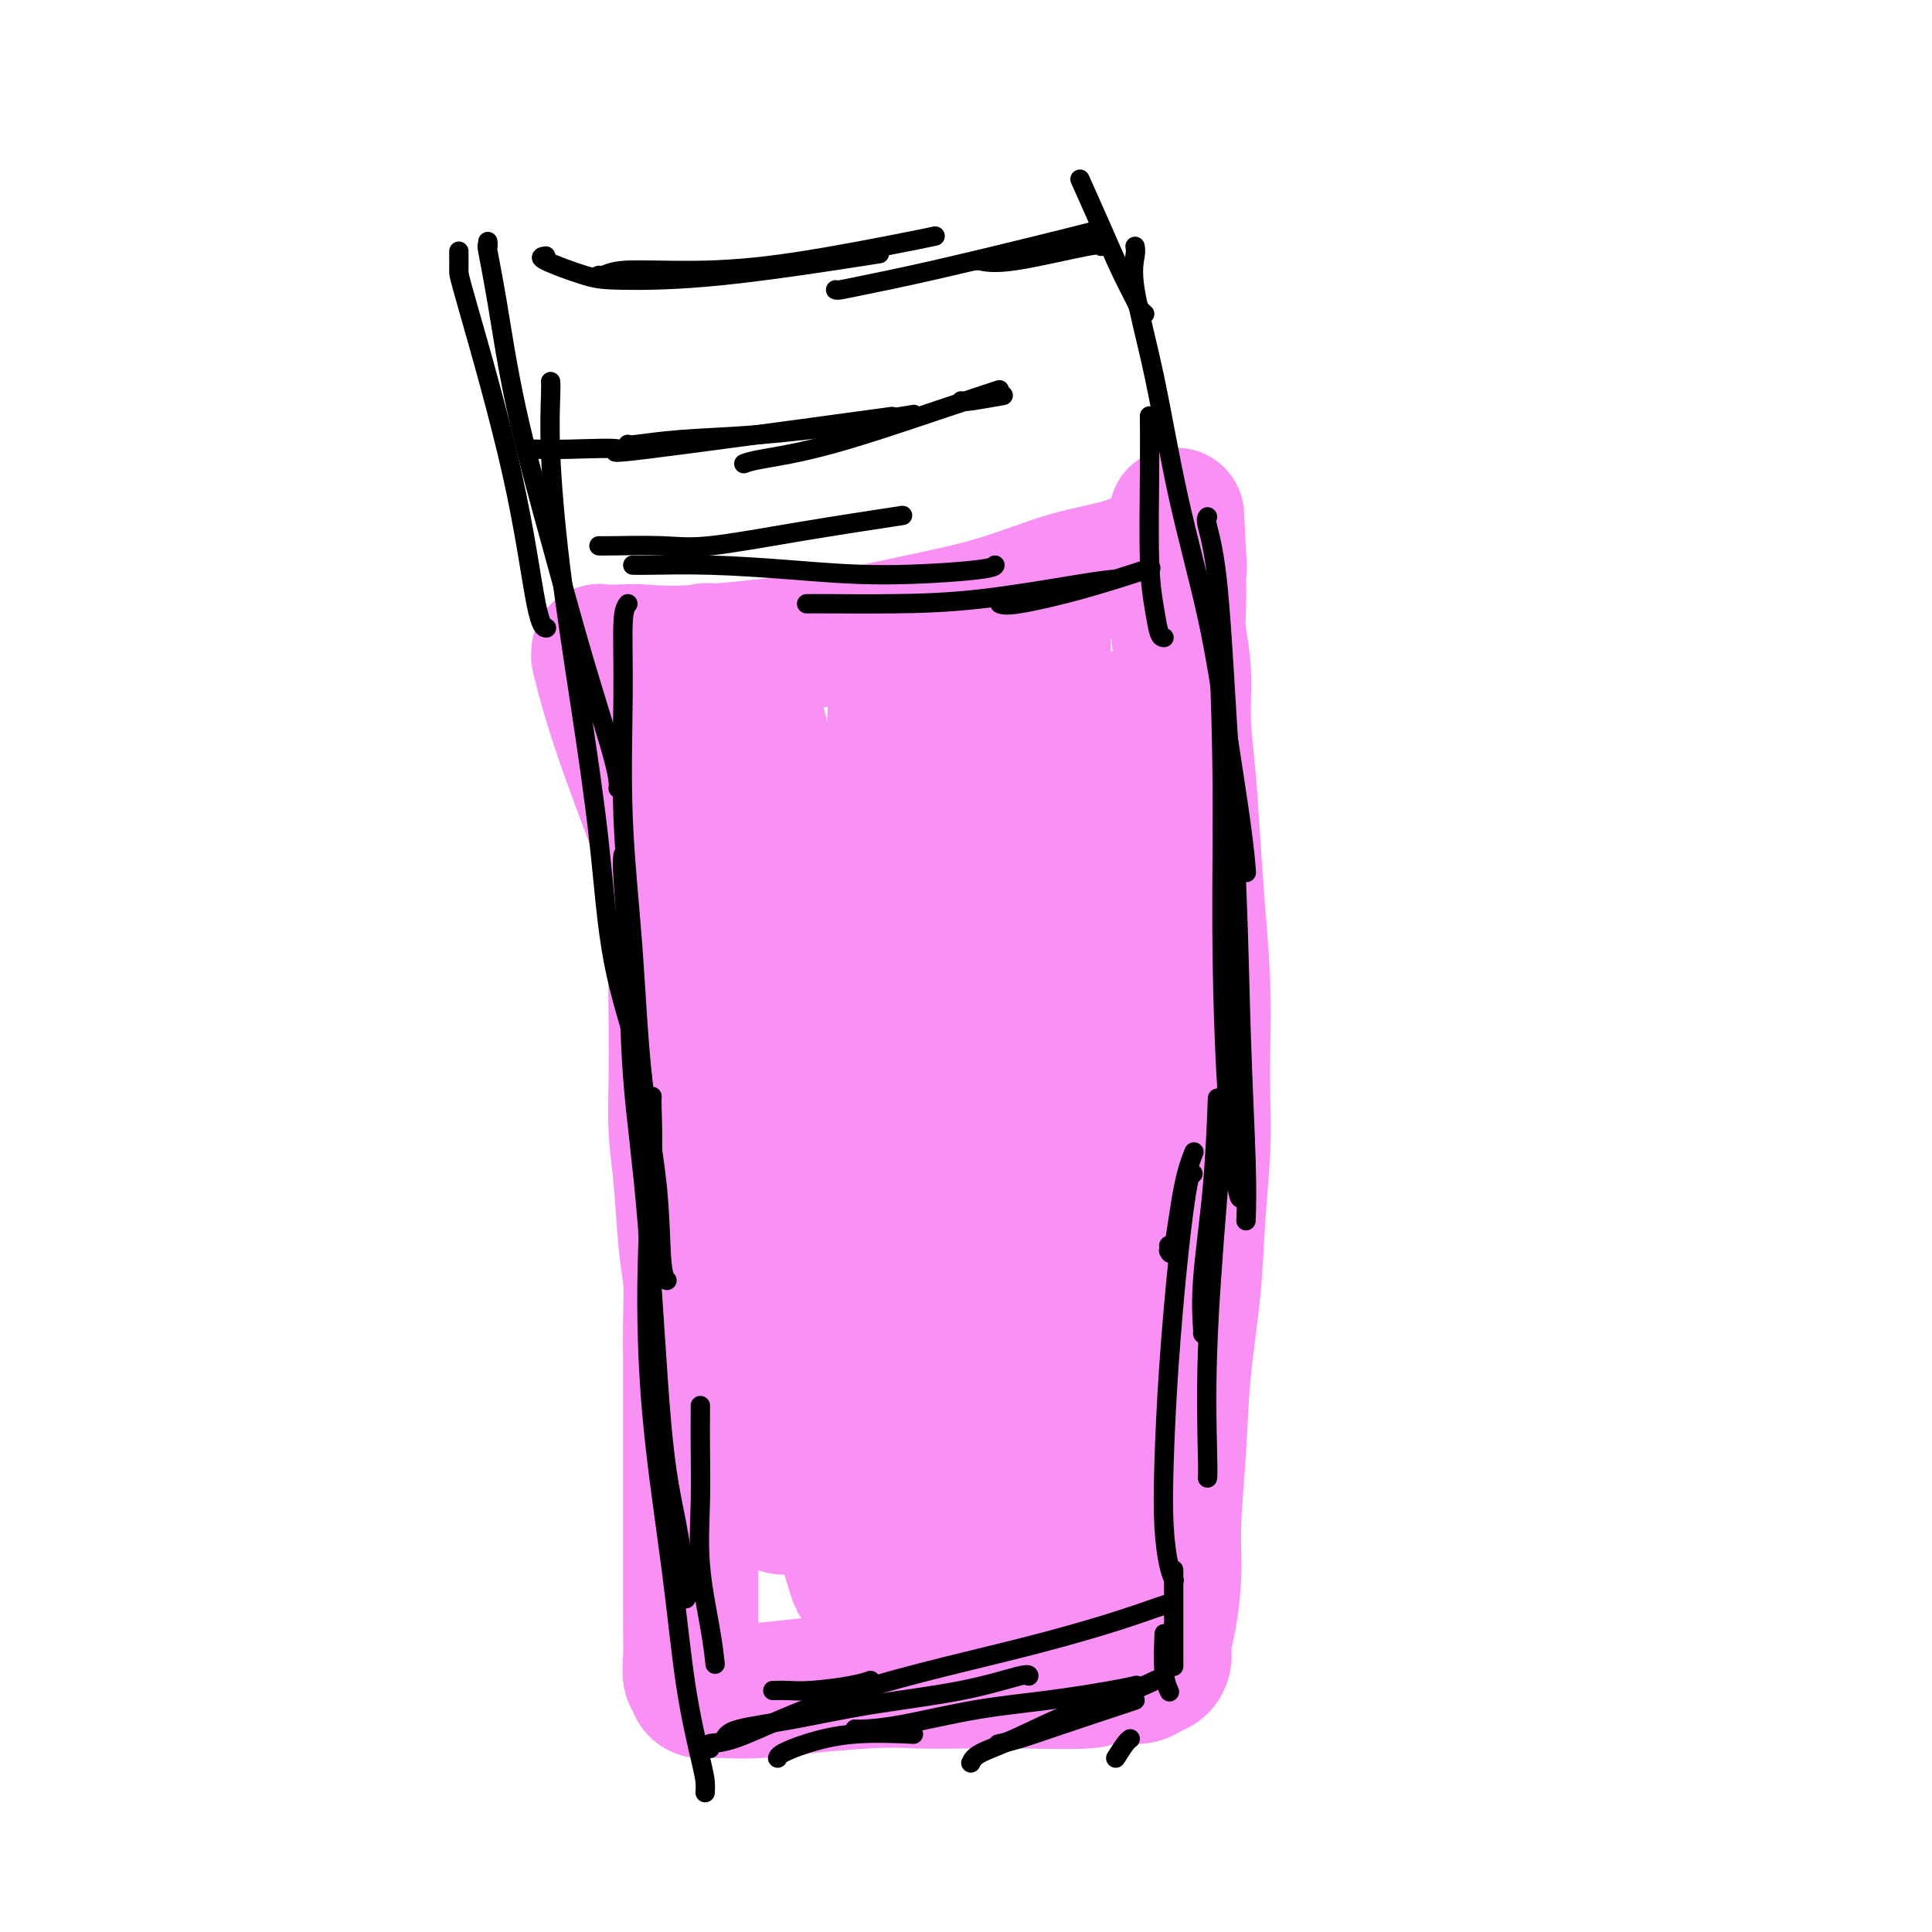 <svg viewBox='0 0 400 400' version='1.1' xmlns='http://www.w3.org/2000/svg' xmlns:xlink='http://www.w3.org/1999/xlink'><g fill='none' stroke='#F990F4' stroke-width='28' stroke-linecap='round' stroke-linejoin='round'><path d='M142,185c-0.022,-0.147 -0.044,-0.294 0,0c0.044,0.294 0.156,1.028 0,2c-0.156,0.972 -0.578,2.182 -1,3c-0.422,0.818 -0.842,1.243 -1,5c-0.158,3.757 -0.054,10.846 0,16c0.054,5.154 0.057,8.375 0,12c-0.057,3.625 -0.173,7.656 0,11c0.173,3.344 0.635,6.002 1,10c0.365,3.998 0.634,9.337 1,13c0.366,3.663 0.830,5.650 1,8c0.170,2.350 0.046,5.064 0,8c-0.046,2.936 -0.012,6.095 0,9c0.012,2.905 0.003,5.557 0,8c-0.003,2.443 -0.001,4.678 0,7c0.001,2.322 0.000,4.731 0,7c-0.000,2.269 -0.000,4.399 0,7c0.000,2.601 0.000,5.675 0,8c-0.000,2.325 -0.001,3.901 0,6c0.001,2.099 0.004,4.719 0,7c-0.004,2.281 -0.016,4.222 0,6c0.016,1.778 0.059,3.394 0,5c-0.059,1.606 -0.220,3.201 0,4c0.220,0.799 0.822,0.802 1,1c0.178,0.198 -0.067,0.590 0,1c0.067,0.410 0.445,0.839 1,1c0.555,0.161 1.287,0.054 2,0c0.713,-0.054 1.408,-0.056 3,0c1.592,0.056 4.083,0.169 7,0c2.917,-0.169 6.262,-0.620 10,-1c3.738,-0.380 7.869,-0.690 12,-1'/><path d='M179,348c7.186,-0.311 8.152,-0.087 11,0c2.848,0.087 7.577,0.037 11,0c3.423,-0.037 5.540,-0.062 10,0c4.460,0.062 11.264,0.210 14,0c2.736,-0.210 1.405,-0.776 2,-1c0.595,-0.224 3.116,-0.104 5,0c1.884,0.104 3.131,0.191 4,0c0.869,-0.191 1.360,-0.662 2,-1c0.640,-0.338 1.429,-0.544 2,-1c0.571,-0.456 0.923,-1.164 1,-2c0.077,-0.836 -0.120,-1.802 0,-3c0.120,-1.198 0.556,-2.629 1,-5c0.444,-2.371 0.896,-5.681 1,-9c0.104,-3.319 -0.141,-6.646 0,-11c0.141,-4.354 0.669,-9.735 1,-15c0.331,-5.265 0.467,-10.414 1,-16c0.533,-5.586 1.463,-11.608 2,-17c0.537,-5.392 0.681,-10.154 1,-15c0.319,-4.846 0.815,-9.778 1,-14c0.185,-4.222 0.061,-7.736 0,-11c-0.061,-3.264 -0.057,-6.279 0,-10c0.057,-3.721 0.169,-8.147 0,-13c-0.169,-4.853 -0.619,-10.133 -1,-15c-0.381,-4.867 -0.694,-9.322 -1,-14c-0.306,-4.678 -0.604,-9.580 -1,-14c-0.396,-4.420 -0.891,-8.360 -1,-12c-0.109,-3.640 0.167,-6.981 0,-10c-0.167,-3.019 -0.777,-5.716 -1,-8c-0.223,-2.284 -0.060,-4.153 0,-6c0.060,-1.847 0.017,-3.670 0,-5c-0.017,-1.330 -0.009,-2.165 0,-3'/><path d='M244,117c-0.782,-19.185 -0.237,-6.648 0,-2c0.237,4.648 0.167,1.406 0,0c-0.167,-1.406 -0.429,-0.978 -1,-1c-0.571,-0.022 -1.450,-0.494 -3,0c-1.550,0.494 -3.771,1.955 -7,3c-3.229,1.045 -7.465,1.675 -12,3c-4.535,1.325 -9.368,3.346 -15,5c-5.632,1.654 -12.063,2.940 -17,4c-4.937,1.060 -8.381,1.892 -16,3c-7.619,1.108 -19.415,2.492 -27,3c-7.585,0.508 -10.961,0.140 -13,0c-2.039,-0.140 -2.743,-0.054 -4,0c-1.257,0.054 -3.067,0.075 -4,0c-0.933,-0.075 -0.988,-0.245 -1,0c-0.012,0.245 0.021,0.906 0,1c-0.021,0.094 -0.095,-0.380 0,0c0.095,0.380 0.360,1.613 1,4c0.640,2.387 1.654,5.928 3,10c1.346,4.072 3.024,8.675 5,14c1.976,5.325 4.249,11.373 6,17c1.751,5.627 2.978,10.833 4,16c1.022,5.167 1.837,10.294 3,16c1.163,5.706 2.673,11.990 4,18c1.327,6.010 2.470,11.747 4,18c1.530,6.253 3.446,13.021 5,19c1.554,5.979 2.746,11.170 4,16c1.254,4.830 2.568,9.300 4,13c1.432,3.700 2.980,6.628 4,9c1.020,2.372 1.510,4.186 2,6'/><path d='M173,312c7.835,28.124 3.423,9.935 2,3c-1.423,-6.935 0.143,-2.616 1,0c0.857,2.616 1.006,3.531 1,-3c-0.006,-6.531 -0.166,-20.506 0,-26c0.166,-5.494 0.659,-2.508 0,-8c-0.659,-5.492 -2.468,-19.462 -4,-32c-1.532,-12.538 -2.786,-23.645 -4,-34c-1.214,-10.355 -2.387,-19.958 -4,-28c-1.613,-8.042 -3.665,-14.522 -5,-20c-1.335,-5.478 -1.955,-9.954 -3,-14c-1.045,-4.046 -2.517,-7.663 -4,-10c-1.483,-2.337 -2.977,-3.393 -4,-4c-1.023,-0.607 -1.573,-0.764 -2,-1c-0.427,-0.236 -0.730,-0.551 -1,0c-0.270,0.551 -0.507,1.968 -1,3c-0.493,1.032 -1.242,1.679 -1,10c0.242,8.321 1.474,24.315 2,32c0.526,7.685 0.346,7.059 3,20c2.654,12.941 8.141,39.447 10,50c1.859,10.553 0.089,5.152 1,9c0.911,3.848 4.502,16.943 7,26c2.498,9.057 3.902,14.074 6,19c2.098,4.926 4.891,9.760 7,14c2.109,4.240 3.535,7.887 5,10c1.465,2.113 2.970,2.692 4,3c1.030,0.308 1.586,0.346 2,-1c0.414,-1.346 0.685,-4.076 1,-8c0.315,-3.924 0.672,-9.041 1,-16c0.328,-6.959 0.627,-15.758 0,-27c-0.627,-11.242 -2.179,-24.926 -3,-38c-0.821,-13.074 -0.910,-25.537 -1,-38'/><path d='M189,203c-0.575,-21.580 -0.014,-24.029 0,-29c0.014,-4.971 -0.521,-12.462 -1,-18c-0.479,-5.538 -0.904,-9.122 -1,-12c-0.096,-2.878 0.136,-5.050 0,-7c-0.136,-1.950 -0.639,-3.680 -1,-1c-0.361,2.680 -0.581,9.768 -1,19c-0.419,9.232 -1.037,20.607 -1,34c0.037,13.393 0.729,28.803 2,43c1.271,14.197 3.121,27.181 5,39c1.879,11.819 3.789,22.473 6,31c2.211,8.527 4.725,14.927 7,20c2.275,5.073 4.310,8.821 6,11c1.690,2.179 3.034,2.791 4,3c0.966,0.209 1.555,0.014 2,-1c0.445,-1.014 0.745,-2.849 1,-8c0.255,-5.151 0.463,-13.619 0,-24c-0.463,-10.381 -1.599,-22.677 -2,-35c-0.401,-12.323 -0.068,-24.674 0,-36c0.068,-11.326 -0.129,-21.628 0,-31c0.129,-9.372 0.586,-17.813 1,-25c0.414,-7.187 0.787,-13.119 1,-18c0.213,-4.881 0.266,-8.713 0,-12c-0.266,-3.287 -0.852,-6.031 -1,-8c-0.148,-1.969 0.141,-3.162 0,-4c-0.141,-0.838 -0.713,-1.321 -1,-1c-0.287,0.321 -0.290,1.445 -1,6c-0.710,4.555 -2.129,12.540 -3,22c-0.871,9.460 -1.196,20.393 -1,32c0.196,11.607 0.913,23.888 2,35c1.087,11.112 2.543,21.056 4,31'/><path d='M216,259c1.632,15.686 2.710,21.902 4,28c1.290,6.098 2.790,12.079 4,16c1.210,3.921 2.131,5.780 3,6c0.869,0.220 1.686,-1.201 2,-5c0.314,-3.799 0.124,-9.977 0,-17c-0.124,-7.023 -0.183,-14.891 0,-24c0.183,-9.109 0.609,-19.458 1,-29c0.391,-9.542 0.746,-18.277 1,-26c0.254,-7.723 0.408,-14.433 1,-21c0.592,-6.567 1.624,-12.989 2,-18c0.376,-5.011 0.097,-8.610 0,-11c-0.097,-2.390 -0.010,-3.572 0,-5c0.010,-1.428 -0.056,-3.104 0,-4c0.056,-0.896 0.236,-1.012 0,0c-0.236,1.012 -0.886,3.153 -2,8c-1.114,4.847 -2.690,12.402 -4,20c-1.310,7.598 -2.354,15.240 -3,23c-0.646,7.760 -0.894,15.637 -1,23c-0.106,7.363 -0.069,14.212 0,21c0.069,6.788 0.169,13.514 0,19c-0.169,5.486 -0.609,9.733 -1,14c-0.391,4.267 -0.734,8.553 -1,11c-0.266,2.447 -0.457,3.054 -1,5c-0.543,1.946 -1.440,5.232 -2,7c-0.560,1.768 -0.783,2.020 -2,4c-1.217,1.980 -3.428,5.688 -5,8c-1.572,2.312 -2.504,3.228 -4,4c-1.496,0.772 -3.557,1.400 -5,2c-1.443,0.600 -2.270,1.171 -4,1c-1.730,-0.171 -4.365,-1.086 -7,-2'/><path d='M192,317c-4.232,-0.420 -6.811,-1.970 -9,-3c-2.189,-1.030 -3.987,-1.540 -7,-2c-3.013,-0.460 -7.241,-0.869 -9,-1c-1.759,-0.131 -1.049,0.018 -1,0c0.049,-0.018 -0.561,-0.201 -1,0c-0.439,0.201 -0.705,0.786 -1,1c-0.295,0.214 -0.618,0.058 -1,0c-0.382,-0.058 -0.823,-0.016 -1,0c-0.177,0.016 -0.088,0.008 0,0'/></g>
<g fill='none' stroke='#000000' stroke-width='4' stroke-linecap='round' stroke-linejoin='round'><path d='M95,52c-0.003,0.105 -0.005,0.210 0,1c0.005,0.790 0.019,2.264 0,3c-0.019,0.736 -0.071,0.733 2,8c2.071,7.267 6.267,21.804 9,34c2.733,12.196 4.005,22.053 5,27c0.995,4.947 1.713,4.985 2,5c0.287,0.015 0.144,0.008 0,0'/><path d='M101,50c0.040,0.511 0.080,1.023 0,1c-0.080,-0.023 -0.282,-0.580 0,1c0.282,1.580 1.046,5.297 2,11c0.954,5.703 2.098,13.392 4,22c1.902,8.608 4.562,18.135 7,27c2.438,8.865 4.653,17.067 7,25c2.347,7.933 4.824,15.597 6,20c1.176,4.403 1.050,5.544 1,6c-0.050,0.456 -0.025,0.228 0,0'/><path d='M114,79c0.036,0.431 0.072,0.861 0,3c-0.072,2.139 -0.251,5.986 0,12c0.251,6.014 0.933,14.193 2,23c1.067,8.807 2.521,18.241 4,28c1.479,9.759 2.985,19.841 4,29c1.015,9.159 1.540,17.393 3,25c1.460,7.607 3.855,14.586 5,19c1.145,4.414 1.042,6.261 1,7c-0.042,0.739 -0.021,0.369 0,0'/><path d='M130,125c-0.436,0.579 -0.872,1.159 -1,4c-0.128,2.841 0.053,7.945 0,15c-0.053,7.055 -0.341,16.061 0,25c0.341,8.939 1.310,17.810 2,27c0.690,9.190 1.099,18.697 2,27c0.901,8.303 2.293,15.401 3,22c0.707,6.599 0.729,12.700 1,16c0.271,3.300 0.792,3.800 1,4c0.208,0.200 0.104,0.100 0,0'/><path d='M129,177c-0.102,0.898 -0.204,1.795 0,5c0.204,3.205 0.715,8.716 1,16c0.285,7.284 0.343,16.340 1,25c0.657,8.660 1.913,16.923 3,30c1.087,13.077 2.004,30.968 3,42c0.996,11.032 2.071,15.204 3,20c0.929,4.796 1.712,10.214 2,13c0.288,2.786 0.082,2.939 0,3c-0.082,0.061 -0.041,0.031 0,0'/><path d='M135,227c-0.031,0.504 -0.062,1.007 0,3c0.062,1.993 0.218,5.474 0,11c-0.218,5.526 -0.808,13.097 -1,22c-0.192,8.903 0.015,19.137 1,30c0.985,10.863 2.747,22.354 4,32c1.253,9.646 1.996,17.447 3,24c1.004,6.553 2.269,11.860 3,15c0.731,3.140 0.928,4.115 1,5c0.072,0.885 0.021,1.682 0,2c-0.021,0.318 -0.010,0.159 0,0'/><path d='M145,291c0.004,0.305 0.008,0.610 0,2c-0.008,1.390 -0.026,3.865 0,7c0.026,3.135 0.098,6.928 0,11c-0.098,4.072 -0.367,8.421 0,13c0.367,4.579 1.368,9.387 2,13c0.632,3.613 0.895,6.032 1,7c0.105,0.968 0.053,0.484 0,0'/><path d='M160,350c0.912,-0.022 1.825,-0.045 3,0c1.175,0.045 2.614,0.156 5,0c2.386,-0.156 5.719,-0.581 8,-1c2.281,-0.419 3.509,-0.834 4,-1c0.491,-0.166 0.246,-0.083 0,0'/><path d='M161,364c0.072,-0.257 0.144,-0.514 1,-1c0.856,-0.486 2.498,-1.203 5,-2c2.502,-0.797 5.866,-1.676 10,-2c4.134,-0.324 9.038,-0.093 11,0c1.962,0.093 0.981,0.046 0,0'/><path d='M150,360c0.378,-0.692 0.756,-1.384 3,-2c2.244,-0.616 6.352,-1.156 11,-2c4.648,-0.844 9.834,-1.991 16,-3c6.166,-1.009 13.313,-1.879 19,-3c5.687,-1.121 9.916,-2.494 12,-3c2.084,-0.506 2.024,-0.145 2,0c-0.024,0.145 -0.012,0.072 0,0'/><path d='M147,362c-0.306,-0.421 -0.613,-0.843 0,-1c0.613,-0.157 2.145,-0.050 5,-1c2.855,-0.950 7.033,-2.957 12,-5c4.967,-2.043 10.724,-4.123 17,-6c6.276,-1.877 13.073,-3.550 19,-5c5.927,-1.450 10.986,-2.676 16,-4c5.014,-1.324 9.983,-2.747 14,-4c4.017,-1.253 7.081,-2.337 9,-3c1.919,-0.663 2.691,-0.904 3,-1c0.309,-0.096 0.154,-0.048 0,0'/><path d='M177,358c0.298,0.035 0.596,0.069 2,0c1.404,-0.069 3.914,-0.243 8,-1c4.086,-0.757 9.747,-2.098 15,-3c5.253,-0.902 10.099,-1.366 15,-2c4.901,-0.634 9.858,-1.440 13,-2c3.142,-0.560 4.469,-0.874 5,-1c0.531,-0.126 0.265,-0.063 0,0'/><path d='M201,365c0.312,-0.631 0.624,-1.262 2,-2c1.376,-0.738 3.816,-1.582 7,-3c3.184,-1.418 7.111,-3.411 11,-5c3.889,-1.589 7.739,-2.774 11,-4c3.261,-1.226 5.932,-2.493 7,-3c1.068,-0.507 0.534,-0.253 0,0'/><path d='M207,361c-0.271,0.053 -0.542,0.105 0,0c0.542,-0.105 1.897,-0.368 4,-1c2.103,-0.632 4.956,-1.633 9,-3c4.044,-1.367 9.281,-3.099 12,-4c2.719,-0.901 2.920,-0.972 3,-1c0.080,-0.028 0.040,-0.014 0,0'/><path d='M231,364c0.733,-1.156 1.467,-2.311 2,-3c0.533,-0.689 0.867,-0.911 1,-1c0.133,-0.089 0.067,-0.044 0,0'/><path d='M242,350c0.113,0.244 0.226,0.488 0,0c-0.226,-0.488 -0.792,-1.708 -1,-4c-0.208,-2.292 -0.060,-5.655 0,-7c0.060,-1.345 0.030,-0.673 0,0'/><path d='M243,345c0.000,-0.193 0.000,-0.386 0,-1c0.000,-0.614 -0.000,-1.649 0,-3c0.000,-1.351 0.000,-3.018 0,-6c0.000,-2.982 -0.000,-7.281 0,-9c0.000,-1.719 0.000,-0.860 0,0'/><path d='M243,327c0.084,0.170 0.168,0.341 0,0c-0.168,-0.341 -0.589,-1.192 -1,-3c-0.411,-1.808 -0.811,-4.573 -1,-8c-0.189,-3.427 -0.166,-7.517 0,-13c0.166,-5.483 0.475,-12.359 1,-20c0.525,-7.641 1.264,-16.048 2,-23c0.736,-6.952 1.467,-12.449 2,-15c0.533,-2.551 0.866,-2.158 1,-2c0.134,0.158 0.067,0.079 0,0'/><path d='M242,258c-0.005,-0.127 -0.010,-0.254 0,0c0.010,0.254 0.034,0.891 0,1c-0.034,0.109 -0.128,-0.308 0,0c0.128,0.308 0.478,1.340 1,-1c0.522,-2.340 1.218,-8.053 2,-12c0.782,-3.947 1.652,-6.128 2,-7c0.348,-0.872 0.174,-0.436 0,0'/><path d='M249,276c0.053,0.270 0.105,0.539 0,-1c-0.105,-1.539 -0.368,-4.887 0,-10c0.368,-5.113 1.368,-11.992 2,-19c0.632,-7.008 0.895,-14.145 1,-17c0.105,-2.855 0.053,-1.427 0,0'/><path d='M250,306c0.045,-0.483 0.089,-0.967 0,-5c-0.089,-4.033 -0.313,-11.617 0,-21c0.313,-9.383 1.161,-20.565 2,-31c0.839,-10.435 1.668,-20.124 2,-24c0.332,-3.876 0.166,-1.938 0,0'/><path d='M257,248c-0.229,0.203 -0.457,0.407 -1,-3c-0.543,-3.407 -1.400,-10.424 -2,-20c-0.600,-9.576 -0.944,-21.711 -1,-33c-0.056,-11.289 0.177,-21.732 0,-34c-0.177,-12.268 -0.765,-26.362 -1,-32c-0.235,-5.638 -0.118,-2.819 0,0'/><path d='M241,132c-0.340,-0.037 -0.679,-0.074 -1,-1c-0.321,-0.926 -0.622,-2.740 -1,-5c-0.378,-2.260 -0.833,-4.967 -1,-10c-0.167,-5.033 -0.045,-12.394 0,-18c0.045,-5.606 0.013,-9.459 0,-11c-0.013,-1.541 -0.006,-0.771 0,0'/><path d='M237,65c-0.376,-0.324 -0.753,-0.649 -1,-1c-0.247,-0.351 -0.365,-0.729 -1,-2c-0.635,-1.271 -1.789,-3.433 -3,-6c-1.211,-2.567 -2.480,-5.537 -4,-9c-1.520,-3.463 -3.291,-7.418 -4,-9c-0.709,-1.582 -0.354,-0.791 0,0'/><path d='M113,53c-0.772,0.113 -1.544,0.226 0,1c1.544,0.774 5.403,2.210 8,3c2.597,0.790 3.933,0.933 8,1c4.067,0.067 10.864,0.056 21,-1c10.136,-1.056 23.610,-3.159 29,-4c5.390,-0.841 2.695,-0.421 0,0'/><path d='M124,57c0.195,0.114 0.391,0.228 1,0c0.609,-0.228 1.632,-0.797 4,-1c2.368,-0.203 6.082,-0.041 11,0c4.918,0.041 11.040,-0.041 19,-1c7.960,-0.959 17.759,-2.797 24,-4c6.241,-1.203 8.926,-1.772 10,-2c1.074,-0.228 0.537,-0.114 0,0'/><path d='M173,60c0.136,0.056 0.273,0.113 1,0c0.727,-0.113 2.046,-0.395 5,-1c2.954,-0.605 7.544,-1.533 14,-3c6.456,-1.467 14.776,-3.472 21,-5c6.224,-1.528 10.350,-2.579 12,-3c1.650,-0.421 0.825,-0.210 0,0'/><path d='M202,54c0.061,-0.091 0.121,-0.182 1,0c0.879,0.182 2.576,0.636 7,0c4.424,-0.636 11.576,-2.364 15,-3c3.424,-0.636 3.121,-0.182 3,0c-0.121,0.182 -0.061,0.091 0,0'/><path d='M235,51c0.092,0.439 0.184,0.879 0,2c-0.184,1.121 -0.643,2.925 0,7c0.643,4.075 2.389,10.422 4,18c1.611,7.578 3.087,16.389 5,25c1.913,8.611 4.264,17.023 6,25c1.736,7.977 2.857,15.520 4,23c1.143,7.480 2.308,14.899 3,20c0.692,5.101 0.912,7.886 1,9c0.088,1.114 0.044,0.557 0,0'/><path d='M250,107c-0.180,0.221 -0.361,0.442 0,2c0.361,1.558 1.263,4.454 2,11c0.737,6.546 1.308,16.743 2,28c0.692,11.257 1.506,23.574 2,35c0.494,11.426 0.669,21.959 1,32c0.331,10.041 0.820,19.588 1,26c0.180,6.412 0.051,9.689 0,11c-0.051,1.311 -0.026,0.655 0,0'/><path d='M124,113c0.325,0.018 0.650,0.036 3,0c2.350,-0.036 6.724,-0.126 10,0c3.276,0.126 5.456,0.467 10,0c4.544,-0.467 11.454,-1.741 19,-3c7.546,-1.259 15.727,-2.503 19,-3c3.273,-0.497 1.636,-0.249 0,0'/><path d='M131,117c0.732,0.021 1.464,0.041 4,0c2.536,-0.041 6.876,-0.144 12,0c5.124,0.144 11.033,0.536 17,1c5.967,0.464 11.991,1.001 19,1c7.009,-0.001 15.002,-0.539 19,-1c3.998,-0.461 3.999,-0.846 4,-1c0.001,-0.154 0.000,-0.077 0,0'/><path d='M167,125c1.040,-0.008 2.079,-0.016 5,0c2.921,0.016 7.722,0.057 13,0c5.278,-0.057 11.033,-0.211 18,-1c6.967,-0.789 15.145,-2.212 20,-3c4.855,-0.788 6.387,-0.939 7,-1c0.613,-0.061 0.306,-0.030 0,0'/><path d='M207,125c0.607,0.220 1.214,0.440 4,0c2.786,-0.440 7.750,-1.542 13,-3c5.250,-1.458 10.786,-3.274 13,-4c2.214,-0.726 1.107,-0.363 0,0'/><path d='M110,93c-0.019,-0.013 -0.038,-0.026 1,0c1.038,0.026 3.135,0.090 7,0c3.865,-0.090 9.500,-0.333 10,0c0.500,0.333 -4.135,1.244 6,0c10.135,-1.244 35.038,-4.641 45,-6c9.962,-1.359 4.981,-0.679 0,0'/><path d='M130,92c0.193,0.095 0.386,0.190 2,0c1.614,-0.190 4.648,-0.664 9,-1c4.352,-0.336 10.022,-0.533 16,-1c5.978,-0.467 12.263,-1.203 18,-2c5.737,-0.797 10.925,-1.656 13,-2c2.075,-0.344 1.038,-0.172 0,0'/><path d='M154,96c0.676,-0.263 1.352,-0.526 4,-1c2.648,-0.474 7.266,-1.158 14,-3c6.734,-1.842 15.582,-4.842 22,-7c6.418,-2.158 10.405,-3.474 12,-4c1.595,-0.526 0.797,-0.263 0,0'/><path d='M199,83c0.178,0.111 0.356,0.222 2,0c1.644,-0.222 4.756,-0.778 6,-1c1.244,-0.222 0.622,-0.111 0,0'/></g>
</svg>